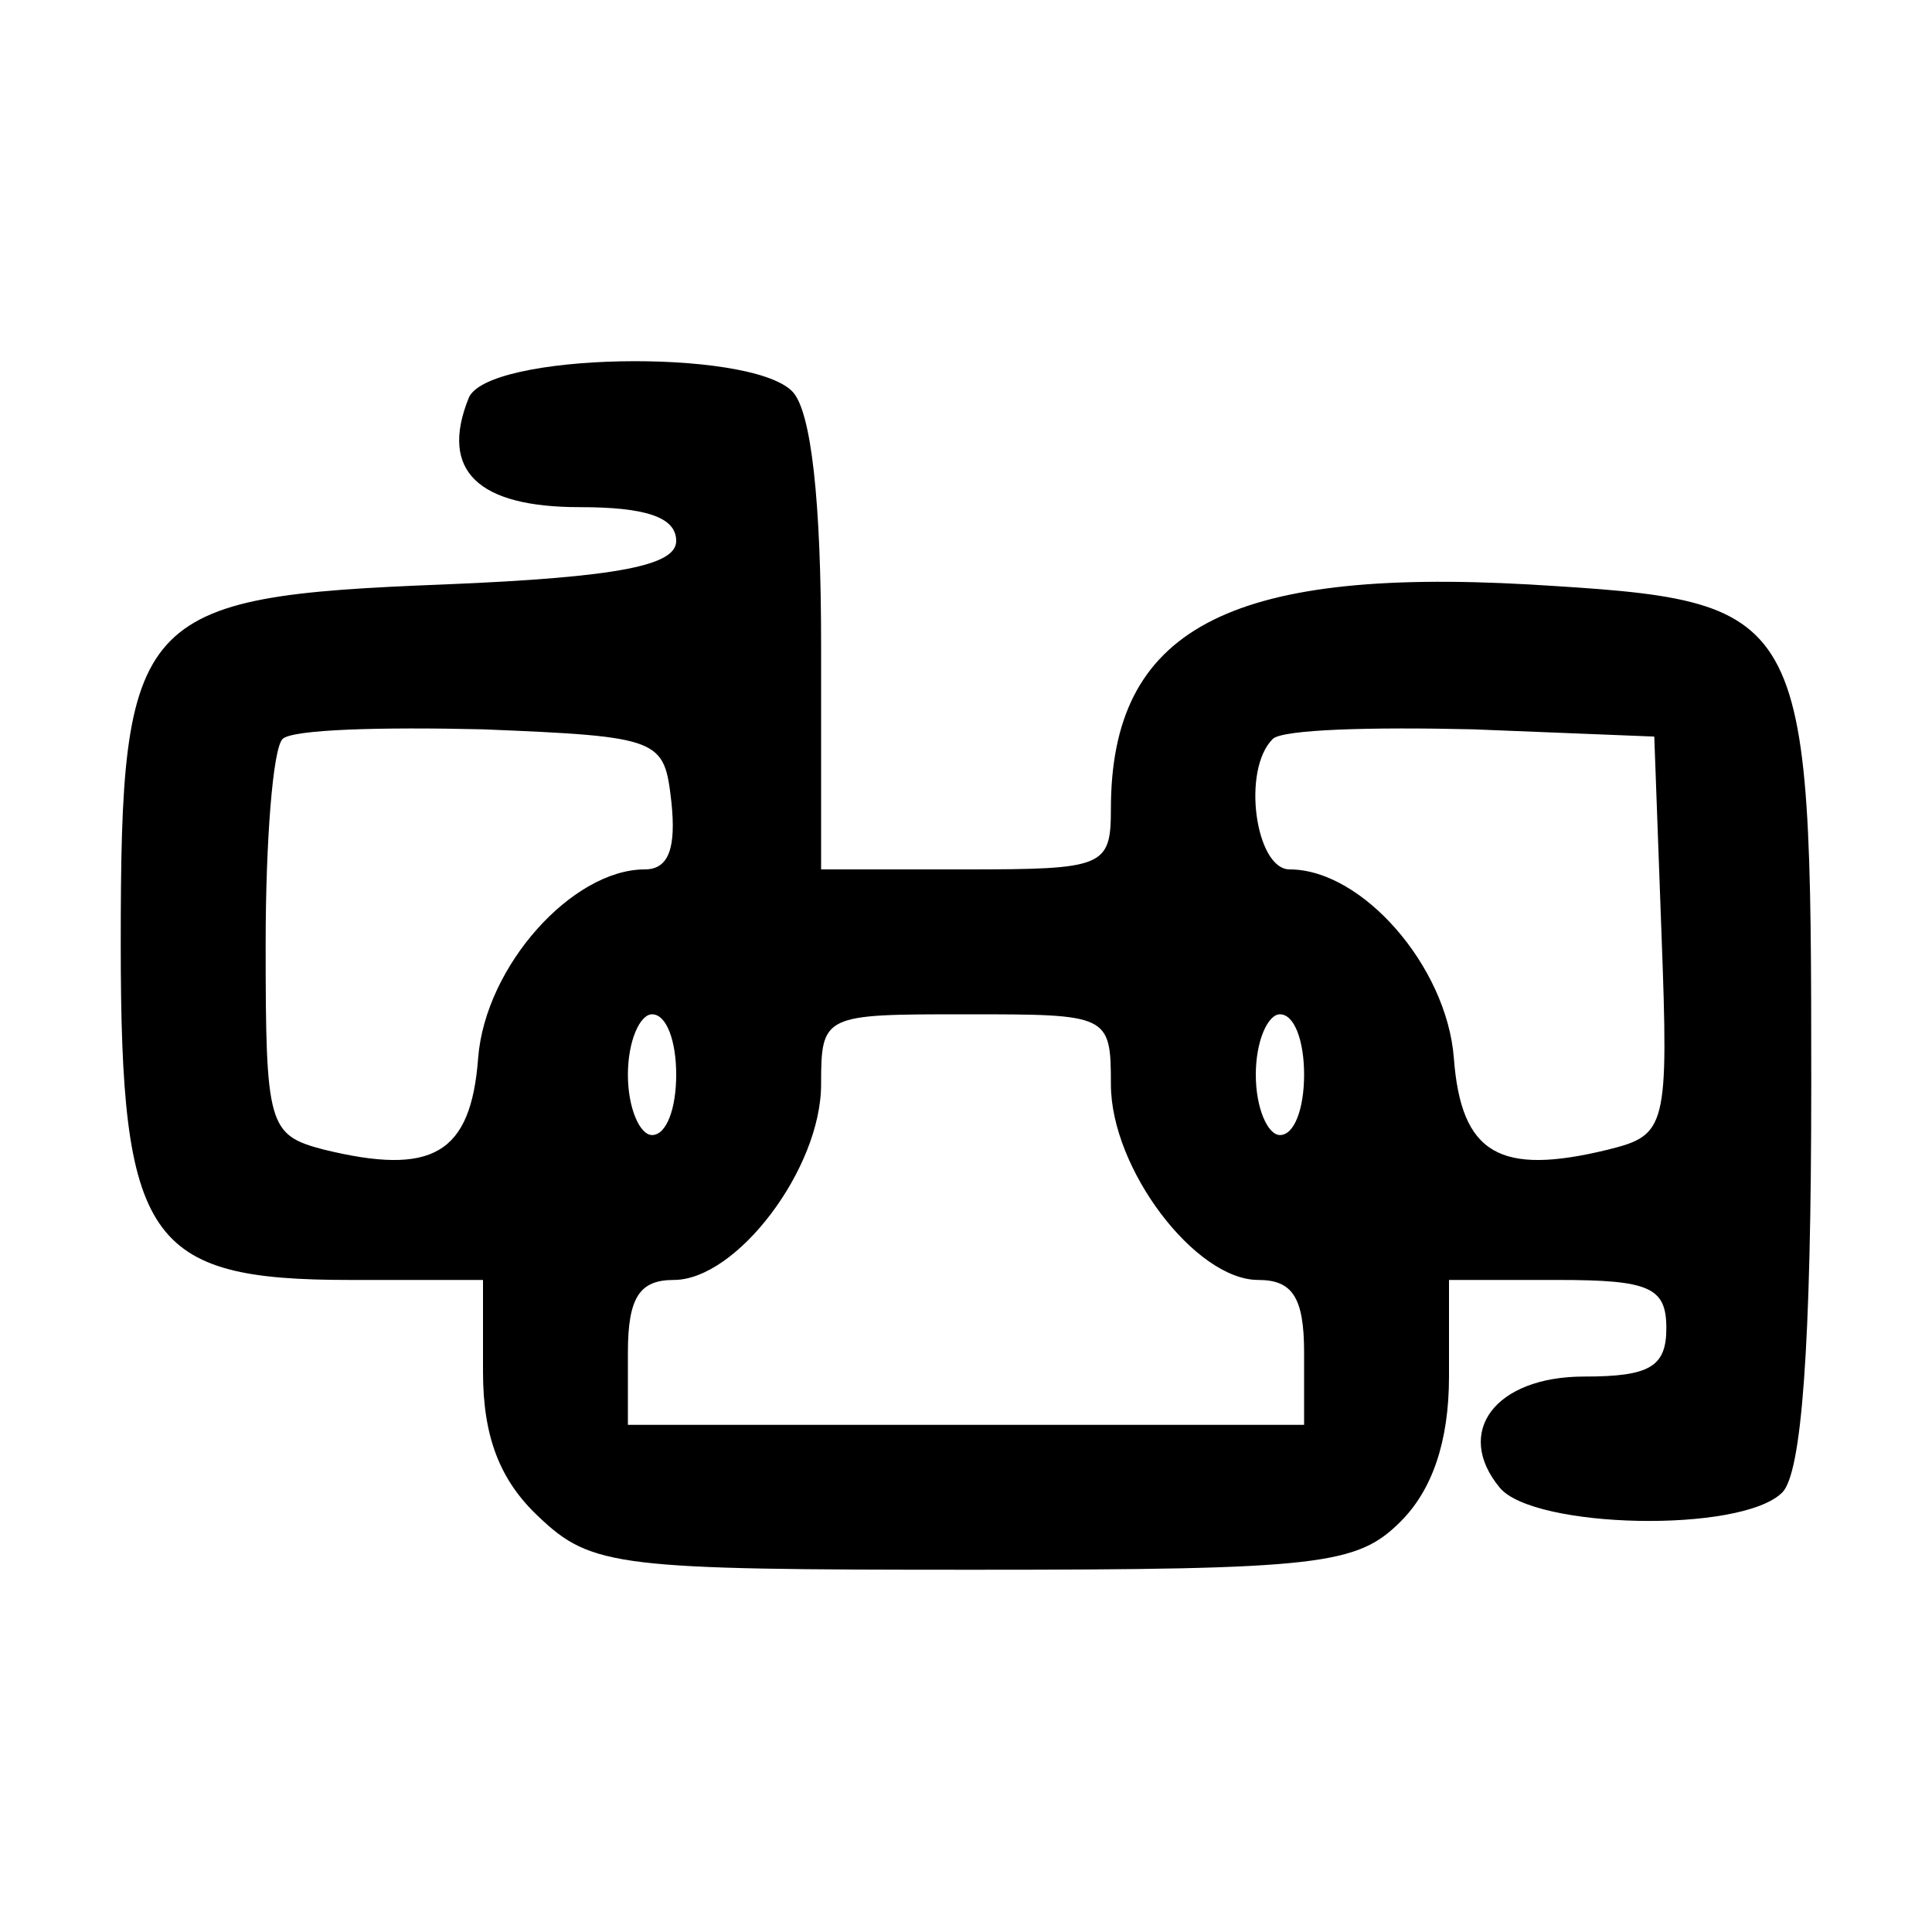 <?xml version="1.0" standalone="no"?>
<!DOCTYPE svg PUBLIC "-//W3C//DTD SVG 20010904//EN"
 "http://www.w3.org/TR/2001/REC-SVG-20010904/DTD/svg10.dtd">
<svg version="1.0" xmlns="http://www.w3.org/2000/svg"
 width="80pt" height="80pt" viewBox="0 0 80 80"
 preserveAspectRatio="xMidYMid meet">
<g transform="translate(0,80) scale(0.1,-0.1)"
fill="#000000" stroke="none">
<path d="M194 635 c-12 -30 4 -45 46 -45 27 0 40 -4 40 -14 0 -10 -23 -15 -96
-18 -128 -5 -134 -12 -134 -149 0 -123 11 -139 95 -139 l55 0 0 -38 c0 -27 7
-45 23 -60 22 -21 33 -22 180 -22 144 0 159 2 177 20 13 13 20 33 20 60 l0 40
45 0 c38 0 45 -3 45 -20 0 -16 -7 -20 -34 -20 -37 0 -54 -23 -35 -46 14 -17
100 -19 117 -2 8 8 12 60 12 169 0 199 -1 200 -117 207 -125 7 -173 -19 -173
-93 0 -24 -3 -25 -60 -25 l-60 0 0 93 c0 59 -4 97 -12 105 -18 18 -127 16
-134 -3z m84 -167 c2 -19 -1 -28 -11 -28 -30 0 -66 -40 -69 -78 -3 -40 -19
-49 -64 -38 -23 6 -24 10 -24 85 0 43 3 81 7 85 4 4 41 5 83 4 74 -3 75 -4 78
-30z m410 -55 c3 -80 2 -83 -22 -89 -45 -11 -61 -2 -64 38 -3 38 -38 78 -68
78 -14 0 -20 41 -7 54 4 4 41 5 83 4 l75 -3 3 -82z m-408 -58 c0 -14 -4 -25
-10 -25 -5 0 -10 11 -10 25 0 14 5 25 10 25 6 0 10 -11 10 -25z m180 -4 c0
-35 35 -81 61 -81 14 0 19 -7 19 -30 l0 -30 -140 0 -140 0 0 30 c0 23 5 30 19
30 26 0 61 46 61 81 0 29 1 29 60 29 59 0 60 0 60 -29z m80 4 c0 -14 -4 -25
-10 -25 -5 0 -10 11 -10 25 0 14 5 25 10 25 6 0 10 -11 10 -25z"/>
</g>
</svg>
